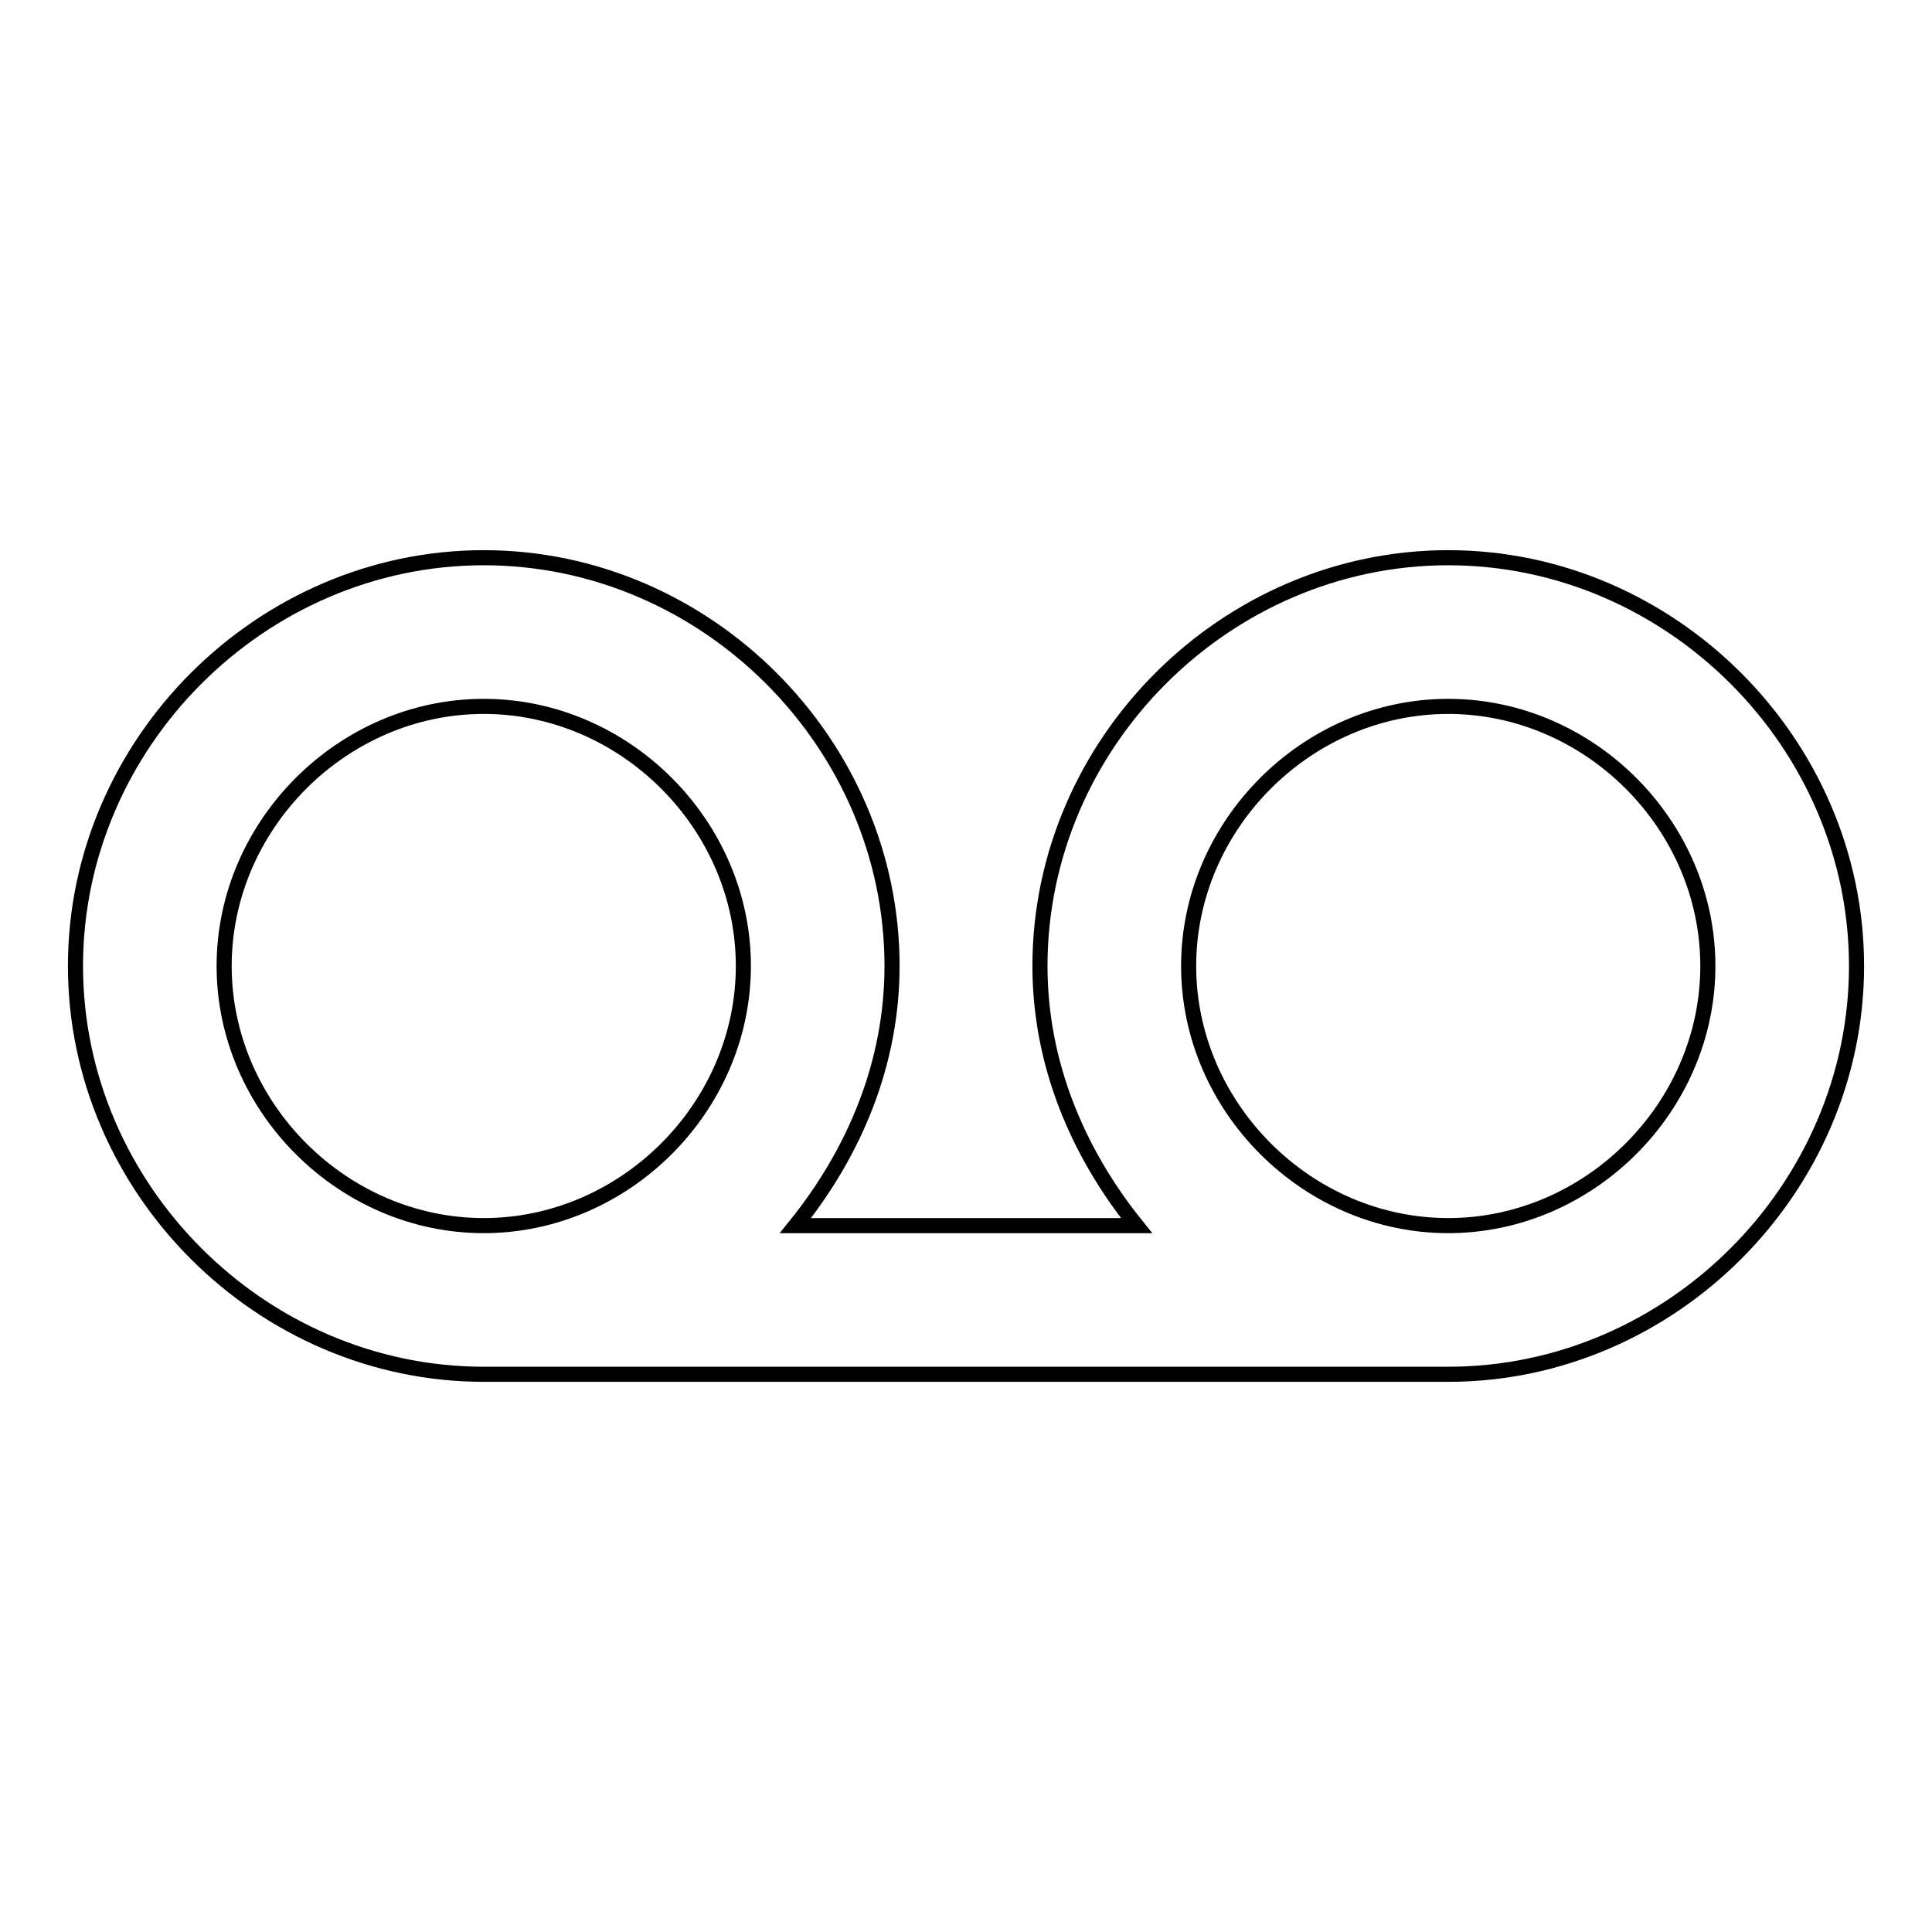 <?xml version="1.0" encoding="utf-8"?>
<!-- Svg Vector Icons : http://www.onlinewebfonts.com/icon -->
<!DOCTYPE svg PUBLIC "-//W3C//DTD SVG 1.1//EN" "http://www.w3.org/Graphics/SVG/1.1/DTD/svg11.dtd">
<svg version="1.1" xmlns="http://www.w3.org/2000/svg" xmlns:xlink="http://www.w3.org/1999/xlink" x="0px" y="0px" viewBox="0 0 256 256" enable-background="new 0 0 256 256" xml:space="preserve">
<g> <path stroke-width="2" fill-opacity="0" stroke="#000000"  d="M191.9,73.9c-29.5,0-54.1,24.6-54.1,54.1c0,12.8,4.9,24.6,12.8,34.4h-45.2c7.9-9.8,12.8-21.6,12.8-34.4 c0-29.5-24.6-54.1-54.1-54.1S10,98.5,10,128c0,29.5,24.6,54.1,54.1,54.1h127.8c29.5,0,54.1-24.6,54.1-54.1 C246,98.5,221.4,73.9,191.9,73.9z M64.1,162.4c-18.7,0-34.4-15.7-34.4-34.4c0-18.7,15.7-34.4,34.4-34.4c18.7,0,34.4,15.7,34.4,34.4 C98.5,146.7,82.8,162.4,64.1,162.4z M191.9,162.4c-18.7,0-34.4-15.7-34.4-34.4c0-18.7,15.7-34.4,34.4-34.4 c18.7,0,34.4,15.7,34.4,34.4C226.3,146.7,210.6,162.4,191.9,162.4z"/></g>
</svg>